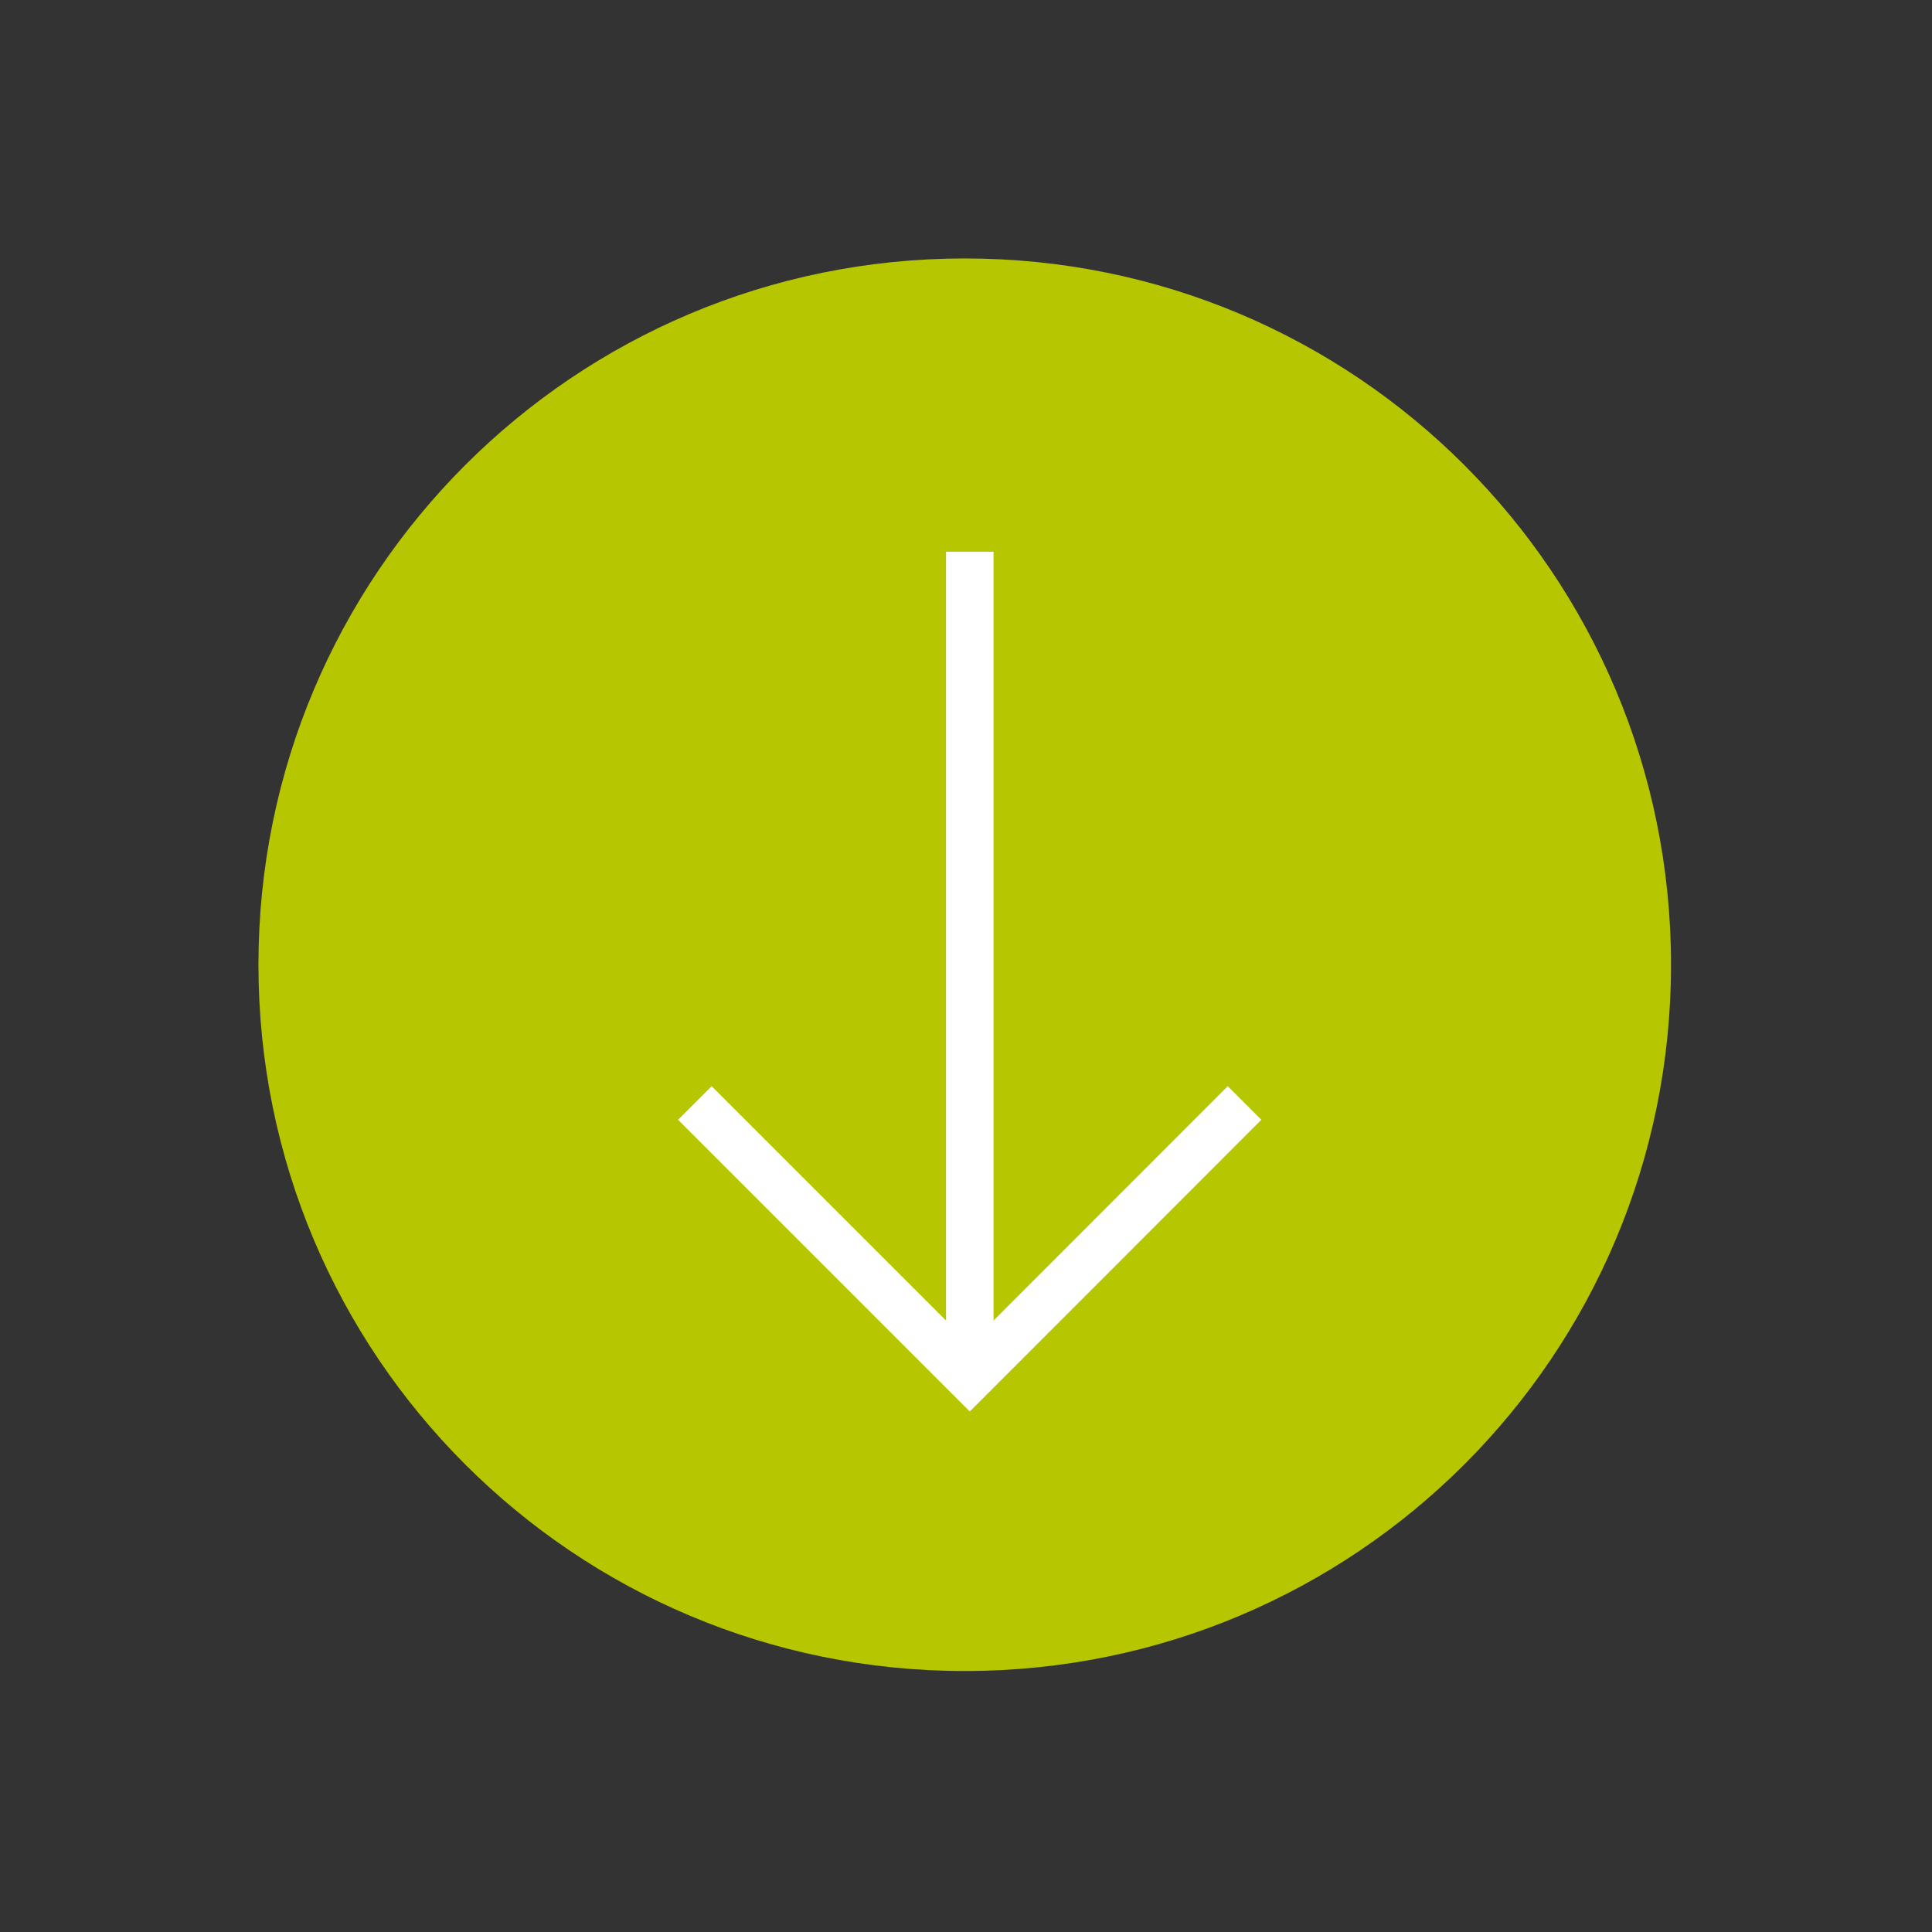 <svg xmlns="http://www.w3.org/2000/svg" viewBox="0 0 122 122" width="122" height="122">
	<rect x="0" y="0" width="122" height="122" fill="#333333" stroke="none"/>
	<style>
		tspan { white-space:pre }
		.shp0 { fill: #b6c600 } 
		.shp1 { fill: none;stroke: #ffffff;stroke-width: 3 } 
	</style>
	<g id="Layer">
		<path id="Layer" class="shp0" d="M16.32 60.92C16.32 36.26 36.26 16.32 60.92 16.32C85.59 16.32 105.52 36.26 105.52 60.92C105.52 85.59 85.59 105.52 60.92 105.52C36.26 105.52 16.32 85.59 16.32 60.92Z" />
		<g id="Layer">
			<path id="Layer" class="shp1" d="M61.24 34.84L61.24 87.01" />
			<path id="Layer" class="shp1" d="M78.59 69.65L61.24 87.01L43.88 69.65" />
		</g>
	</g>
</svg>